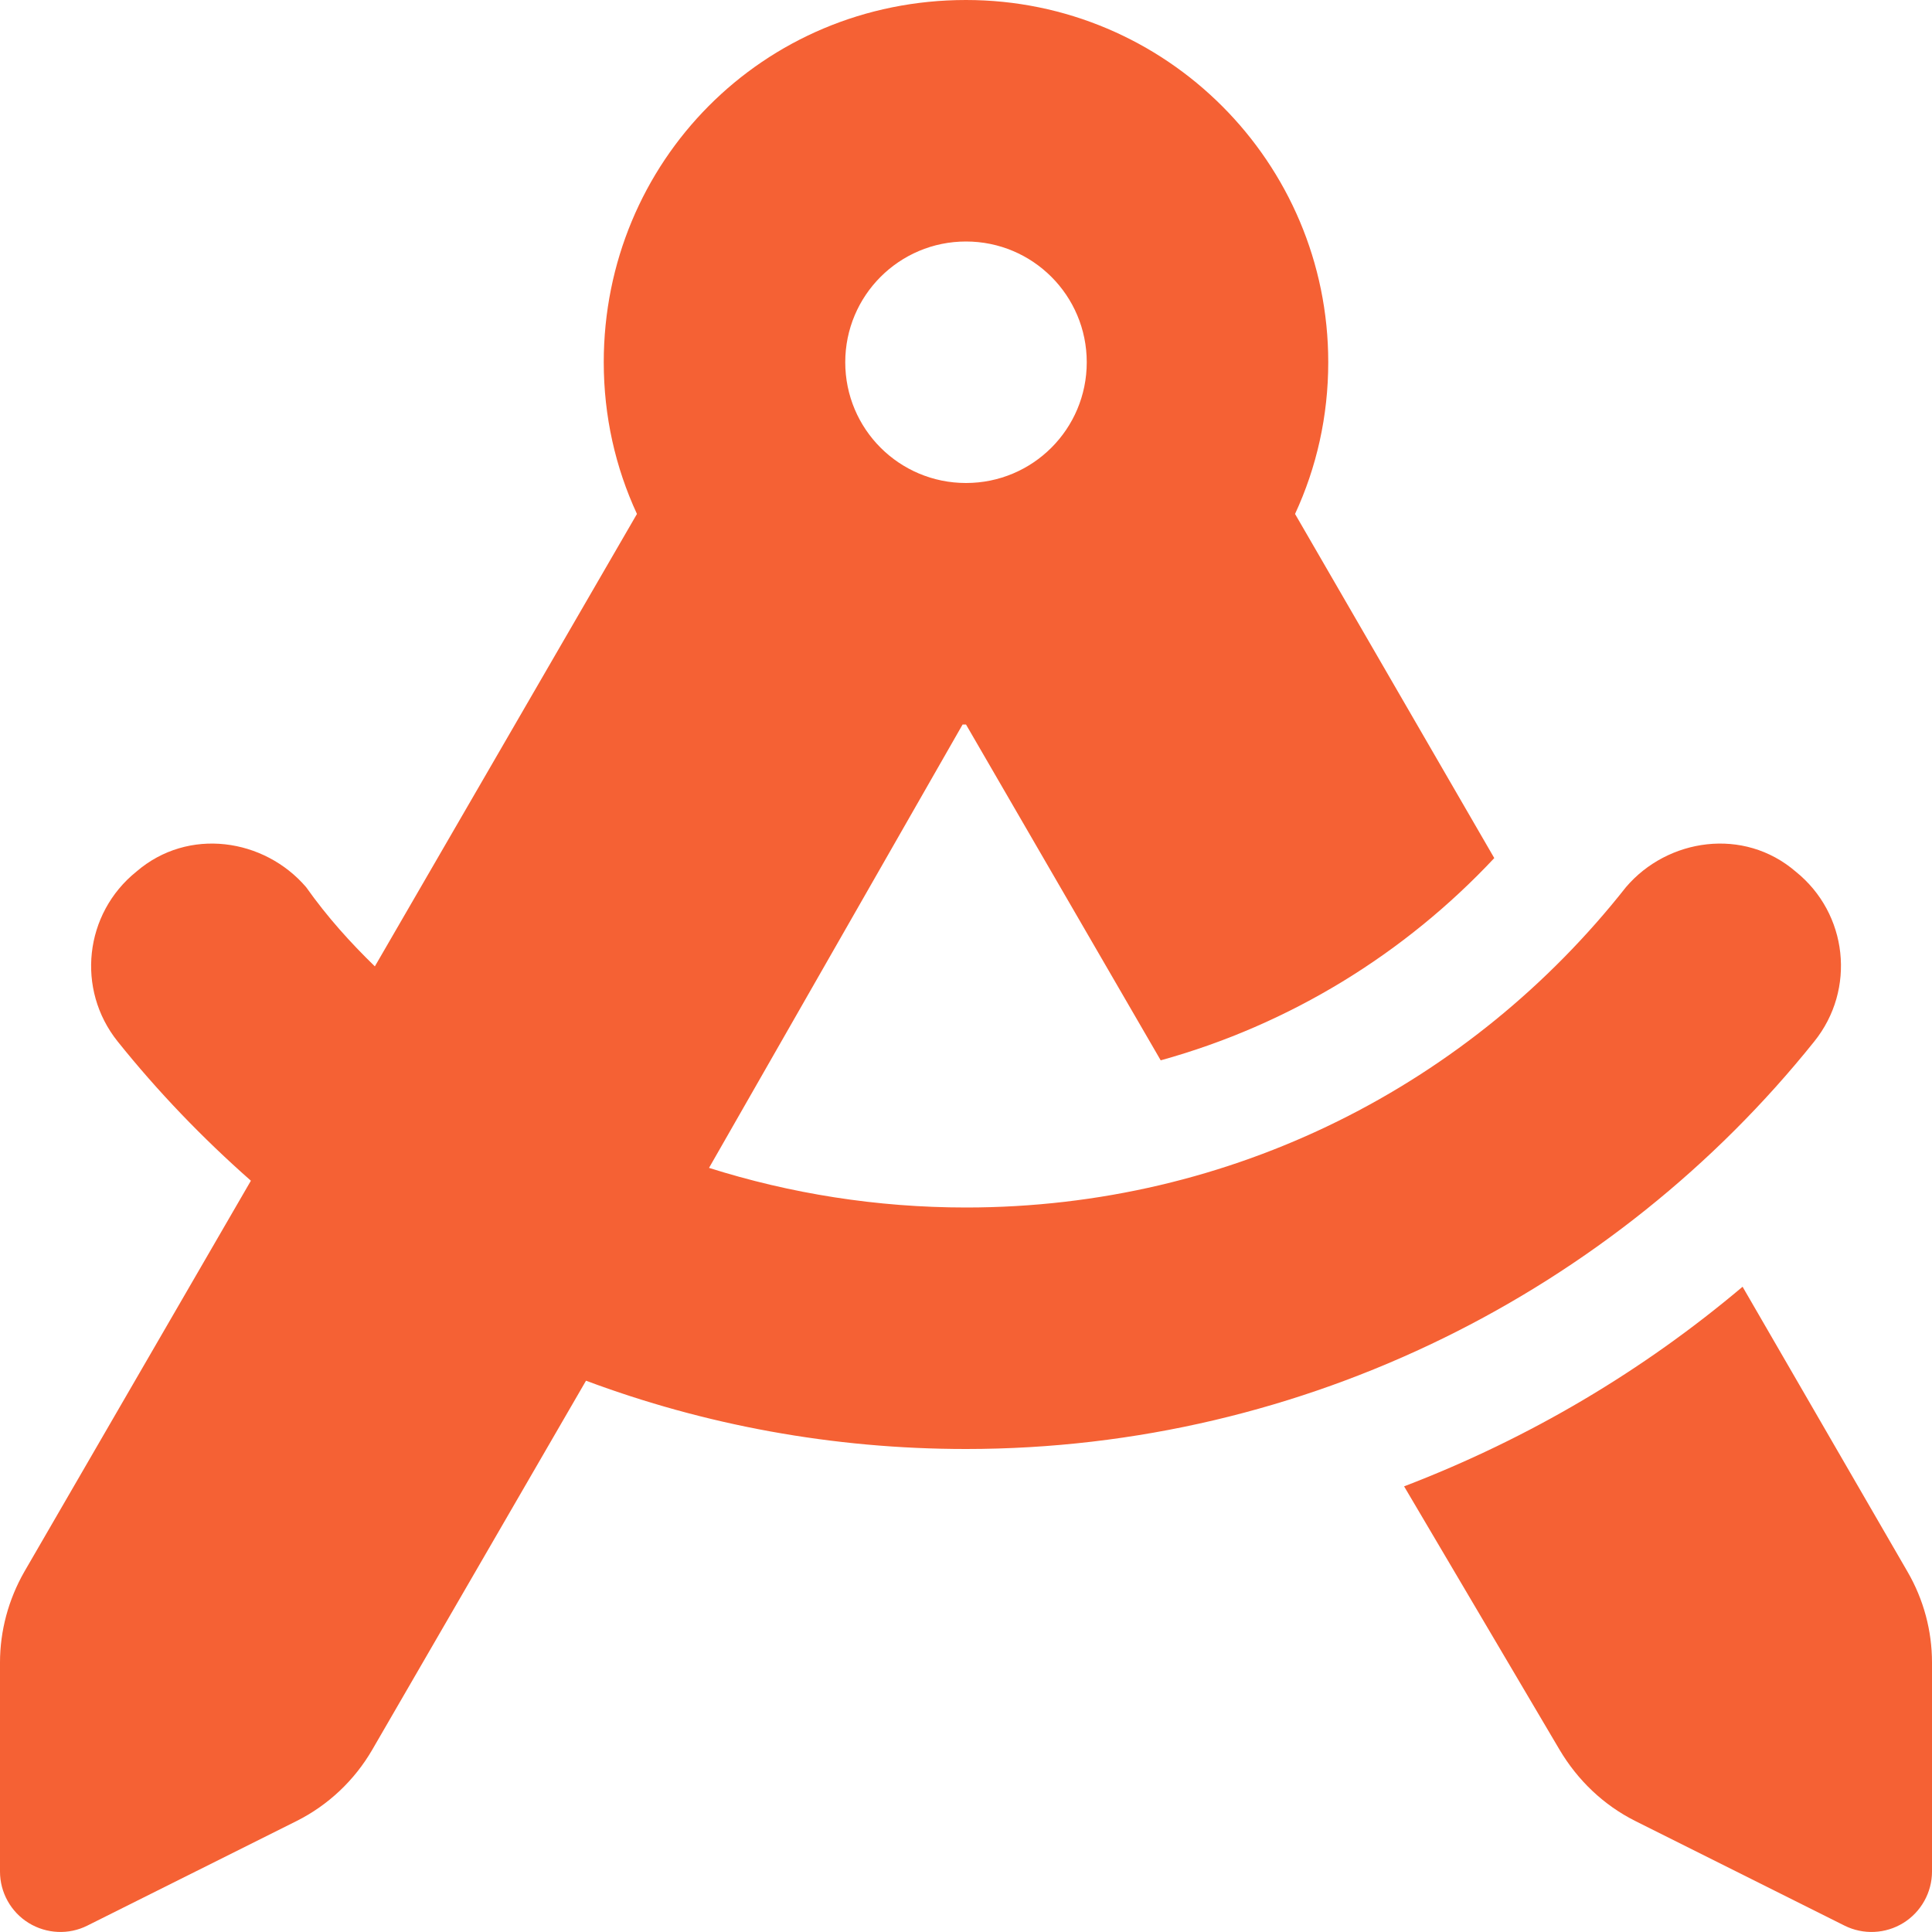 <svg xmlns="http://www.w3.org/2000/svg" viewBox="0 0 512 512"><path fill="#F56134" d="M352 96C352 110.3 348.9 123.9 343.2 136.2L396 227.4C372.3 252.7 341.9 271.5 307.6 281L256 192H255.1L187.9 309.5C209.4 316.3 232.3 320 256 320C326.7 320 389.8 287.3 430.9 235.1C441.9 222.2 462.1 219.1 475.9 231C489.7 242.1 491.9 262.2 480.8 276C428.1 341.8 346.1 384 256 384C220.6 384 186.6 377.6 155.3 365.9L98.65 463.7C93.95 471.8 86.97 478.4 78.58 482.6L23.16 510.3C18.2 512.8 12.31 512.5 7.588 509.6C2.871 506.7 0 501.5 0 496V440.6C0 432.2 2.228 423.9 6.46 416.5L66.49 312.9C53.66 301.6 41.84 289.3 31.18 276C20.13 262.2 22.34 242.1 36.13 231C49.92 219.1 70.06 222.2 81.12 235.1C86.79 243.1 92.87 249.8 99.34 256.1L168.8 136.2C163.1 123.9 160 110.3 160 96C160 42.98 202.1 0 256 0C309 0 352 42.98 352 96L352 96zM256 128C273.7 128 288 113.7 288 96C288 78.33 273.7 64 256 64C238.3 64 224 78.33 224 96C224 113.7 238.3 128 256 128zM372.1 393.9C405.5 381.1 435.5 363.2 461.8 341L505.5 416.5C509.8 423.9 512 432.2 512 440.6V496C512 501.5 509.1 506.7 504.4 509.6C499.7 512.5 493.8 512.8 488.8 510.3L433.4 482.6C425 478.4 418.1 471.8 413.3 463.7L372.1 393.9z"/></svg>

